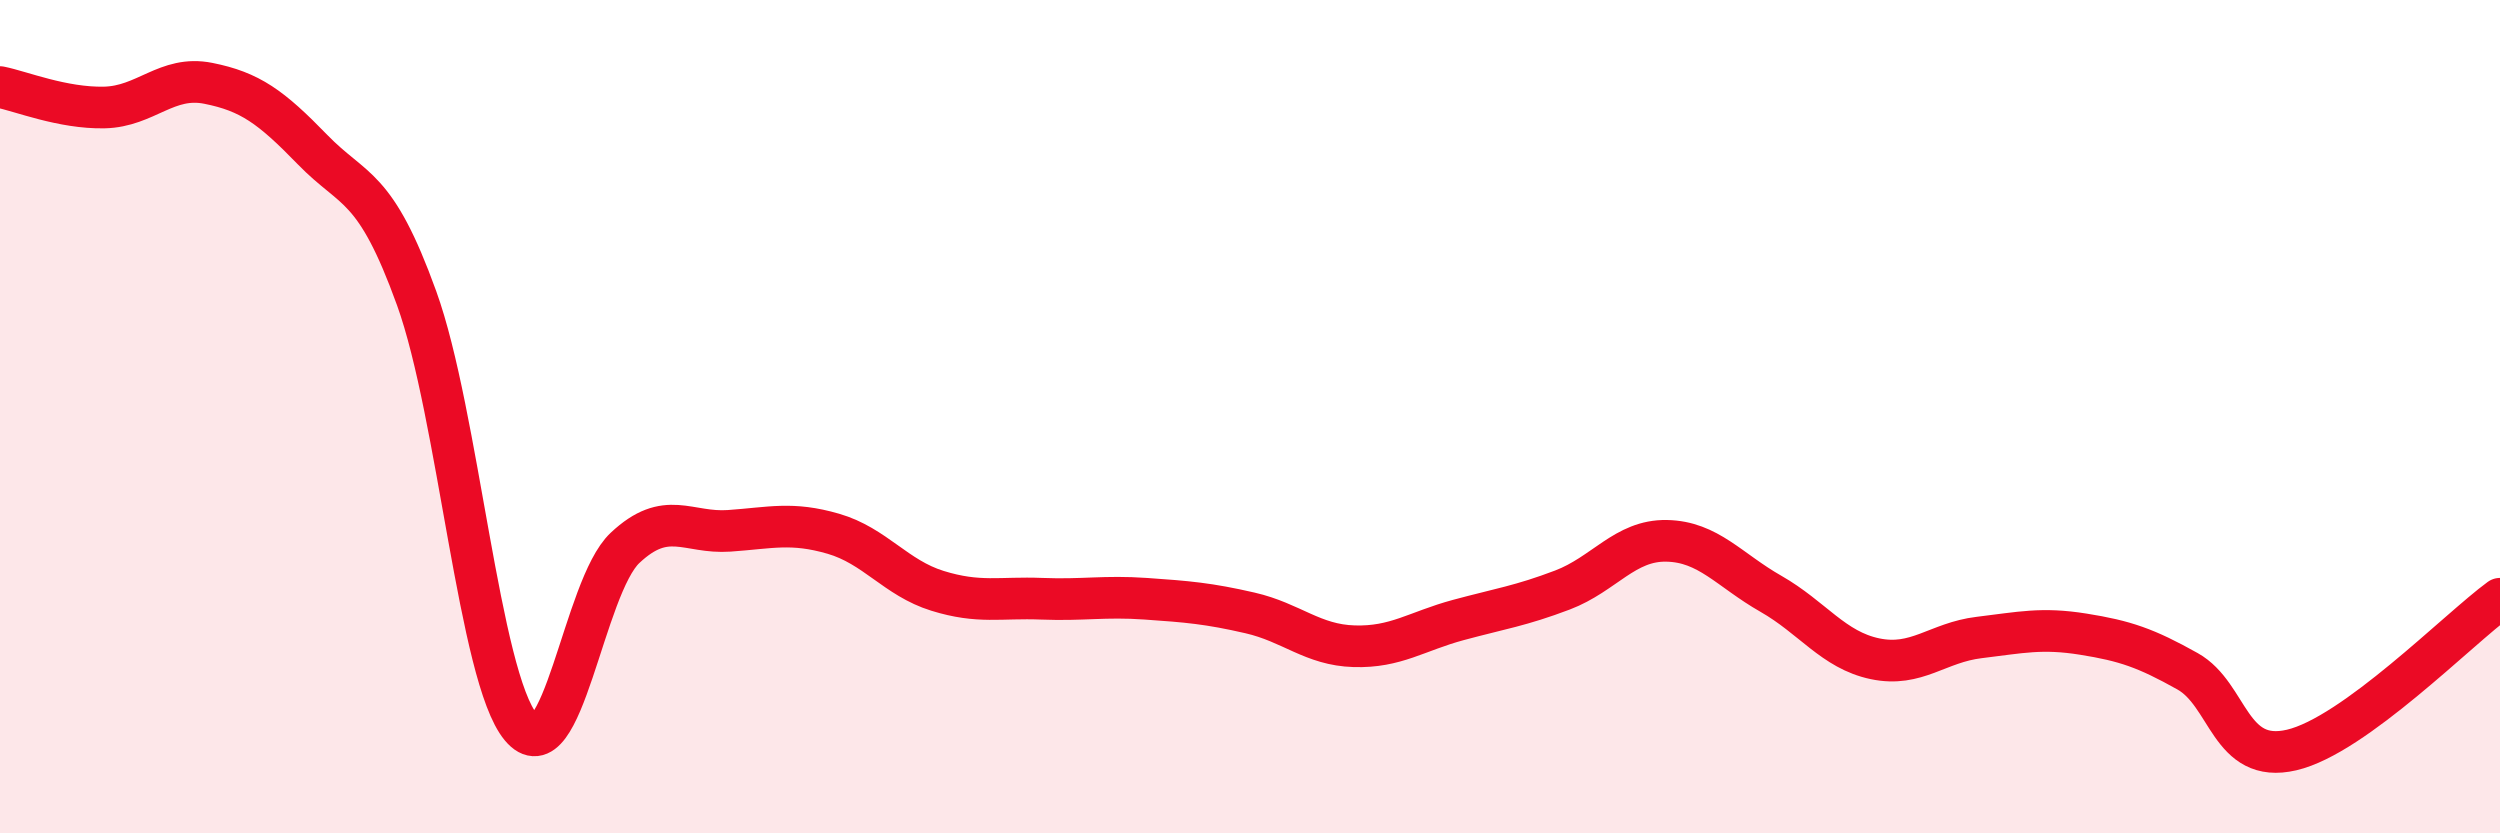 
    <svg width="60" height="20" viewBox="0 0 60 20" xmlns="http://www.w3.org/2000/svg">
      <path
        d="M 0,2.09 C 0.5,2.19 1.5,2.6 2.5,2.58 C 3.5,2.56 4,1.8 5,2 C 6,2.2 6.5,2.56 7.5,3.59 C 8.5,4.62 9,4.39 10,7.16 C 11,9.93 11.5,16.25 12.5,17.45 C 13.5,18.65 14,14.09 15,13.15 C 16,12.21 16.5,12.81 17.5,12.74 C 18.5,12.67 19,12.52 20,12.81 C 21,13.1 21.5,13.87 22.5,14.18 C 23.5,14.49 24,14.33 25,14.37 C 26,14.41 26.5,14.3 27.5,14.37 C 28.5,14.44 29,14.48 30,14.71 C 31,14.94 31.5,15.48 32.5,15.51 C 33.5,15.54 34,15.15 35,14.88 C 36,14.61 36.5,14.54 37.5,14.16 C 38.5,13.78 39,12.96 40,12.98 C 41,13 41.5,13.68 42.5,14.25 C 43.5,14.82 44,15.6 45,15.81 C 46,16.02 46.5,15.42 47.5,15.3 C 48.5,15.18 49,15.06 50,15.22 C 51,15.38 51.5,15.55 52.5,16.11 C 53.5,16.67 53.5,18.35 55,18 C 56.5,17.65 59,15.1 60,14.37L60 20L0 20Z"
        fill="#EB0A25"
        opacity="0.1"
        stroke-linecap="round"
        stroke-linejoin="round"
      />
      <path
        d="M 0,2.09 C 0.5,2.19 1.5,2.6 2.5,2.58 C 3.5,2.56 4,1.8 5,2 C 6,2.2 6.5,2.56 7.5,3.59 C 8.5,4.62 9,4.39 10,7.16 C 11,9.93 11.5,16.25 12.5,17.45 C 13.5,18.65 14,14.09 15,13.15 C 16,12.21 16.5,12.81 17.5,12.74 C 18.5,12.67 19,12.52 20,12.81 C 21,13.1 21.5,13.87 22.5,14.18 C 23.5,14.49 24,14.33 25,14.37 C 26,14.41 26.5,14.3 27.5,14.37 C 28.5,14.44 29,14.48 30,14.71 C 31,14.94 31.5,15.48 32.5,15.51 C 33.5,15.54 34,15.15 35,14.88 C 36,14.61 36.5,14.54 37.5,14.16 C 38.5,13.78 39,12.96 40,12.98 C 41,13 41.5,13.68 42.5,14.25 C 43.5,14.82 44,15.6 45,15.81 C 46,16.02 46.5,15.42 47.5,15.3 C 48.5,15.18 49,15.06 50,15.22 C 51,15.38 51.5,15.55 52.5,16.11 C 53.5,16.67 53.5,18.35 55,18 C 56.5,17.65 59,15.1 60,14.37"
        stroke="#EB0A25"
        stroke-width="1"
        fill="none"
        stroke-linecap="round"
        stroke-linejoin="round"
      />
    </svg>
  